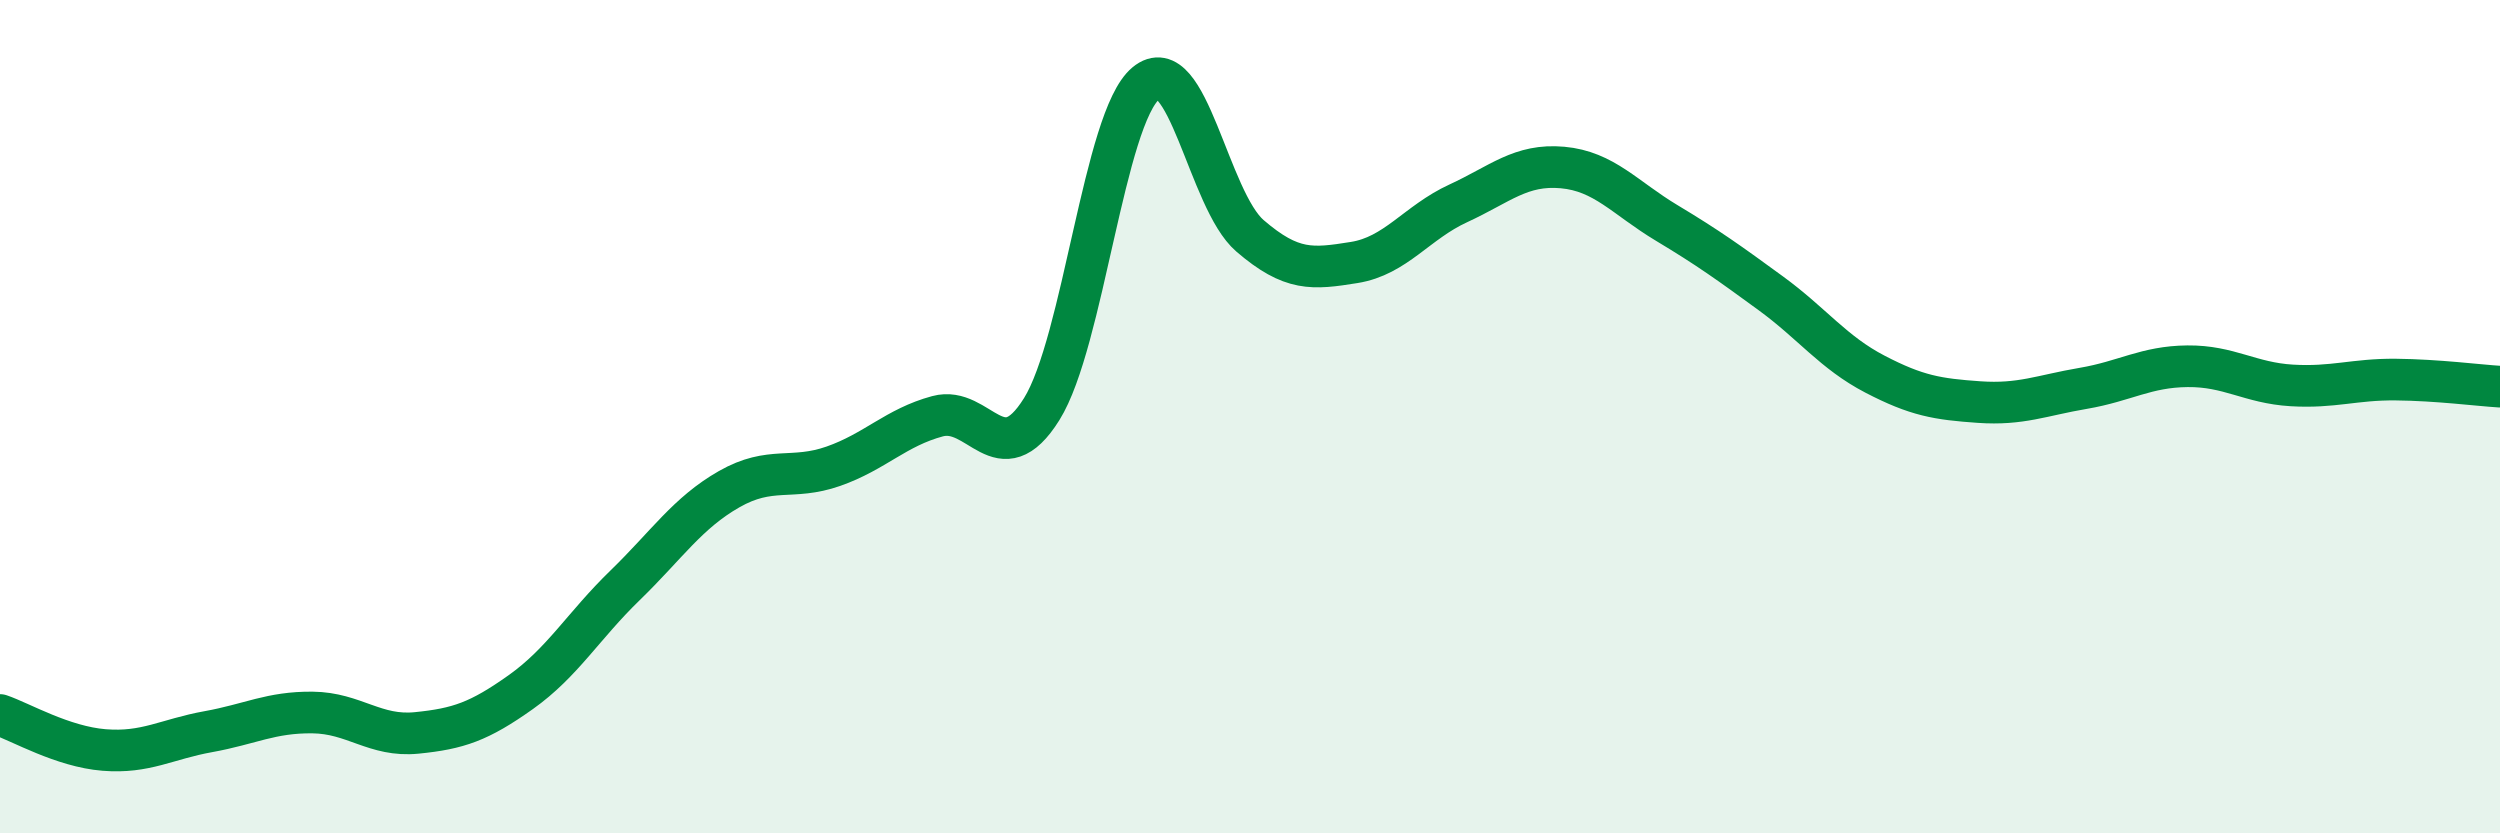 
    <svg width="60" height="20" viewBox="0 0 60 20" xmlns="http://www.w3.org/2000/svg">
      <path
        d="M 0,17.16 C 0.5,17.33 1.5,17.92 2.5,18 C 3.5,18.08 4,17.74 5,17.56 C 6,17.38 6.5,17.09 7.5,17.1 C 8.5,17.11 9,17.69 10,17.59 C 11,17.49 11.5,17.32 12.5,16.61 C 13.5,15.9 14,15.02 15,14.05 C 16,13.08 16.5,12.31 17.5,11.74 C 18.5,11.17 19,11.54 20,11.19 C 21,10.84 21.5,10.26 22.5,9.99 C 23.5,9.72 24,11.42 25,9.82 C 26,8.22 26.5,2.83 27.5,2 C 28.5,1.17 29,4.8 30,5.66 C 31,6.52 31.5,6.46 32.5,6.3 C 33.5,6.14 34,5.34 35,4.88 C 36,4.42 36.5,3.93 37.5,4.02 C 38.5,4.11 39,4.75 40,5.35 C 41,5.95 41.5,6.31 42.5,7.04 C 43.5,7.77 44,8.46 45,8.98 C 46,9.5 46.5,9.58 47.5,9.65 C 48.5,9.72 49,9.49 50,9.32 C 51,9.15 51.5,8.8 52.5,8.79 C 53.5,8.78 54,9.19 55,9.25 C 56,9.31 56.5,9.1 57.5,9.11 C 58.5,9.12 59.5,9.25 60,9.28L60 20L0 20Z"
        fill="#008740"
        opacity="0.1"
        stroke-linecap="round"
        stroke-linejoin="round"
      />
      <path
        d="M 0,17.16 C 0.5,17.33 1.5,17.92 2.5,18 C 3.5,18.08 4,17.74 5,17.56 C 6,17.38 6.5,17.09 7.5,17.1 C 8.5,17.11 9,17.69 10,17.59 C 11,17.49 11.5,17.32 12.5,16.61 C 13.5,15.9 14,15.02 15,14.05 C 16,13.08 16.5,12.31 17.5,11.74 C 18.5,11.17 19,11.54 20,11.19 C 21,10.84 21.5,10.26 22.5,9.99 C 23.5,9.72 24,11.42 25,9.82 C 26,8.22 26.5,2.83 27.5,2 C 28.5,1.17 29,4.8 30,5.66 C 31,6.52 31.5,6.46 32.5,6.3 C 33.5,6.14 34,5.34 35,4.88 C 36,4.42 36.5,3.93 37.5,4.02 C 38.5,4.11 39,4.75 40,5.35 C 41,5.95 41.5,6.31 42.5,7.04 C 43.5,7.77 44,8.46 45,8.98 C 46,9.5 46.5,9.58 47.5,9.65 C 48.5,9.72 49,9.49 50,9.32 C 51,9.15 51.5,8.8 52.5,8.79 C 53.5,8.78 54,9.19 55,9.25 C 56,9.31 56.5,9.1 57.5,9.11 C 58.5,9.12 59.5,9.25 60,9.28"
        stroke="#008740"
        stroke-width="1"
        fill="none"
        stroke-linecap="round"
        stroke-linejoin="round"
      />
    </svg>
  